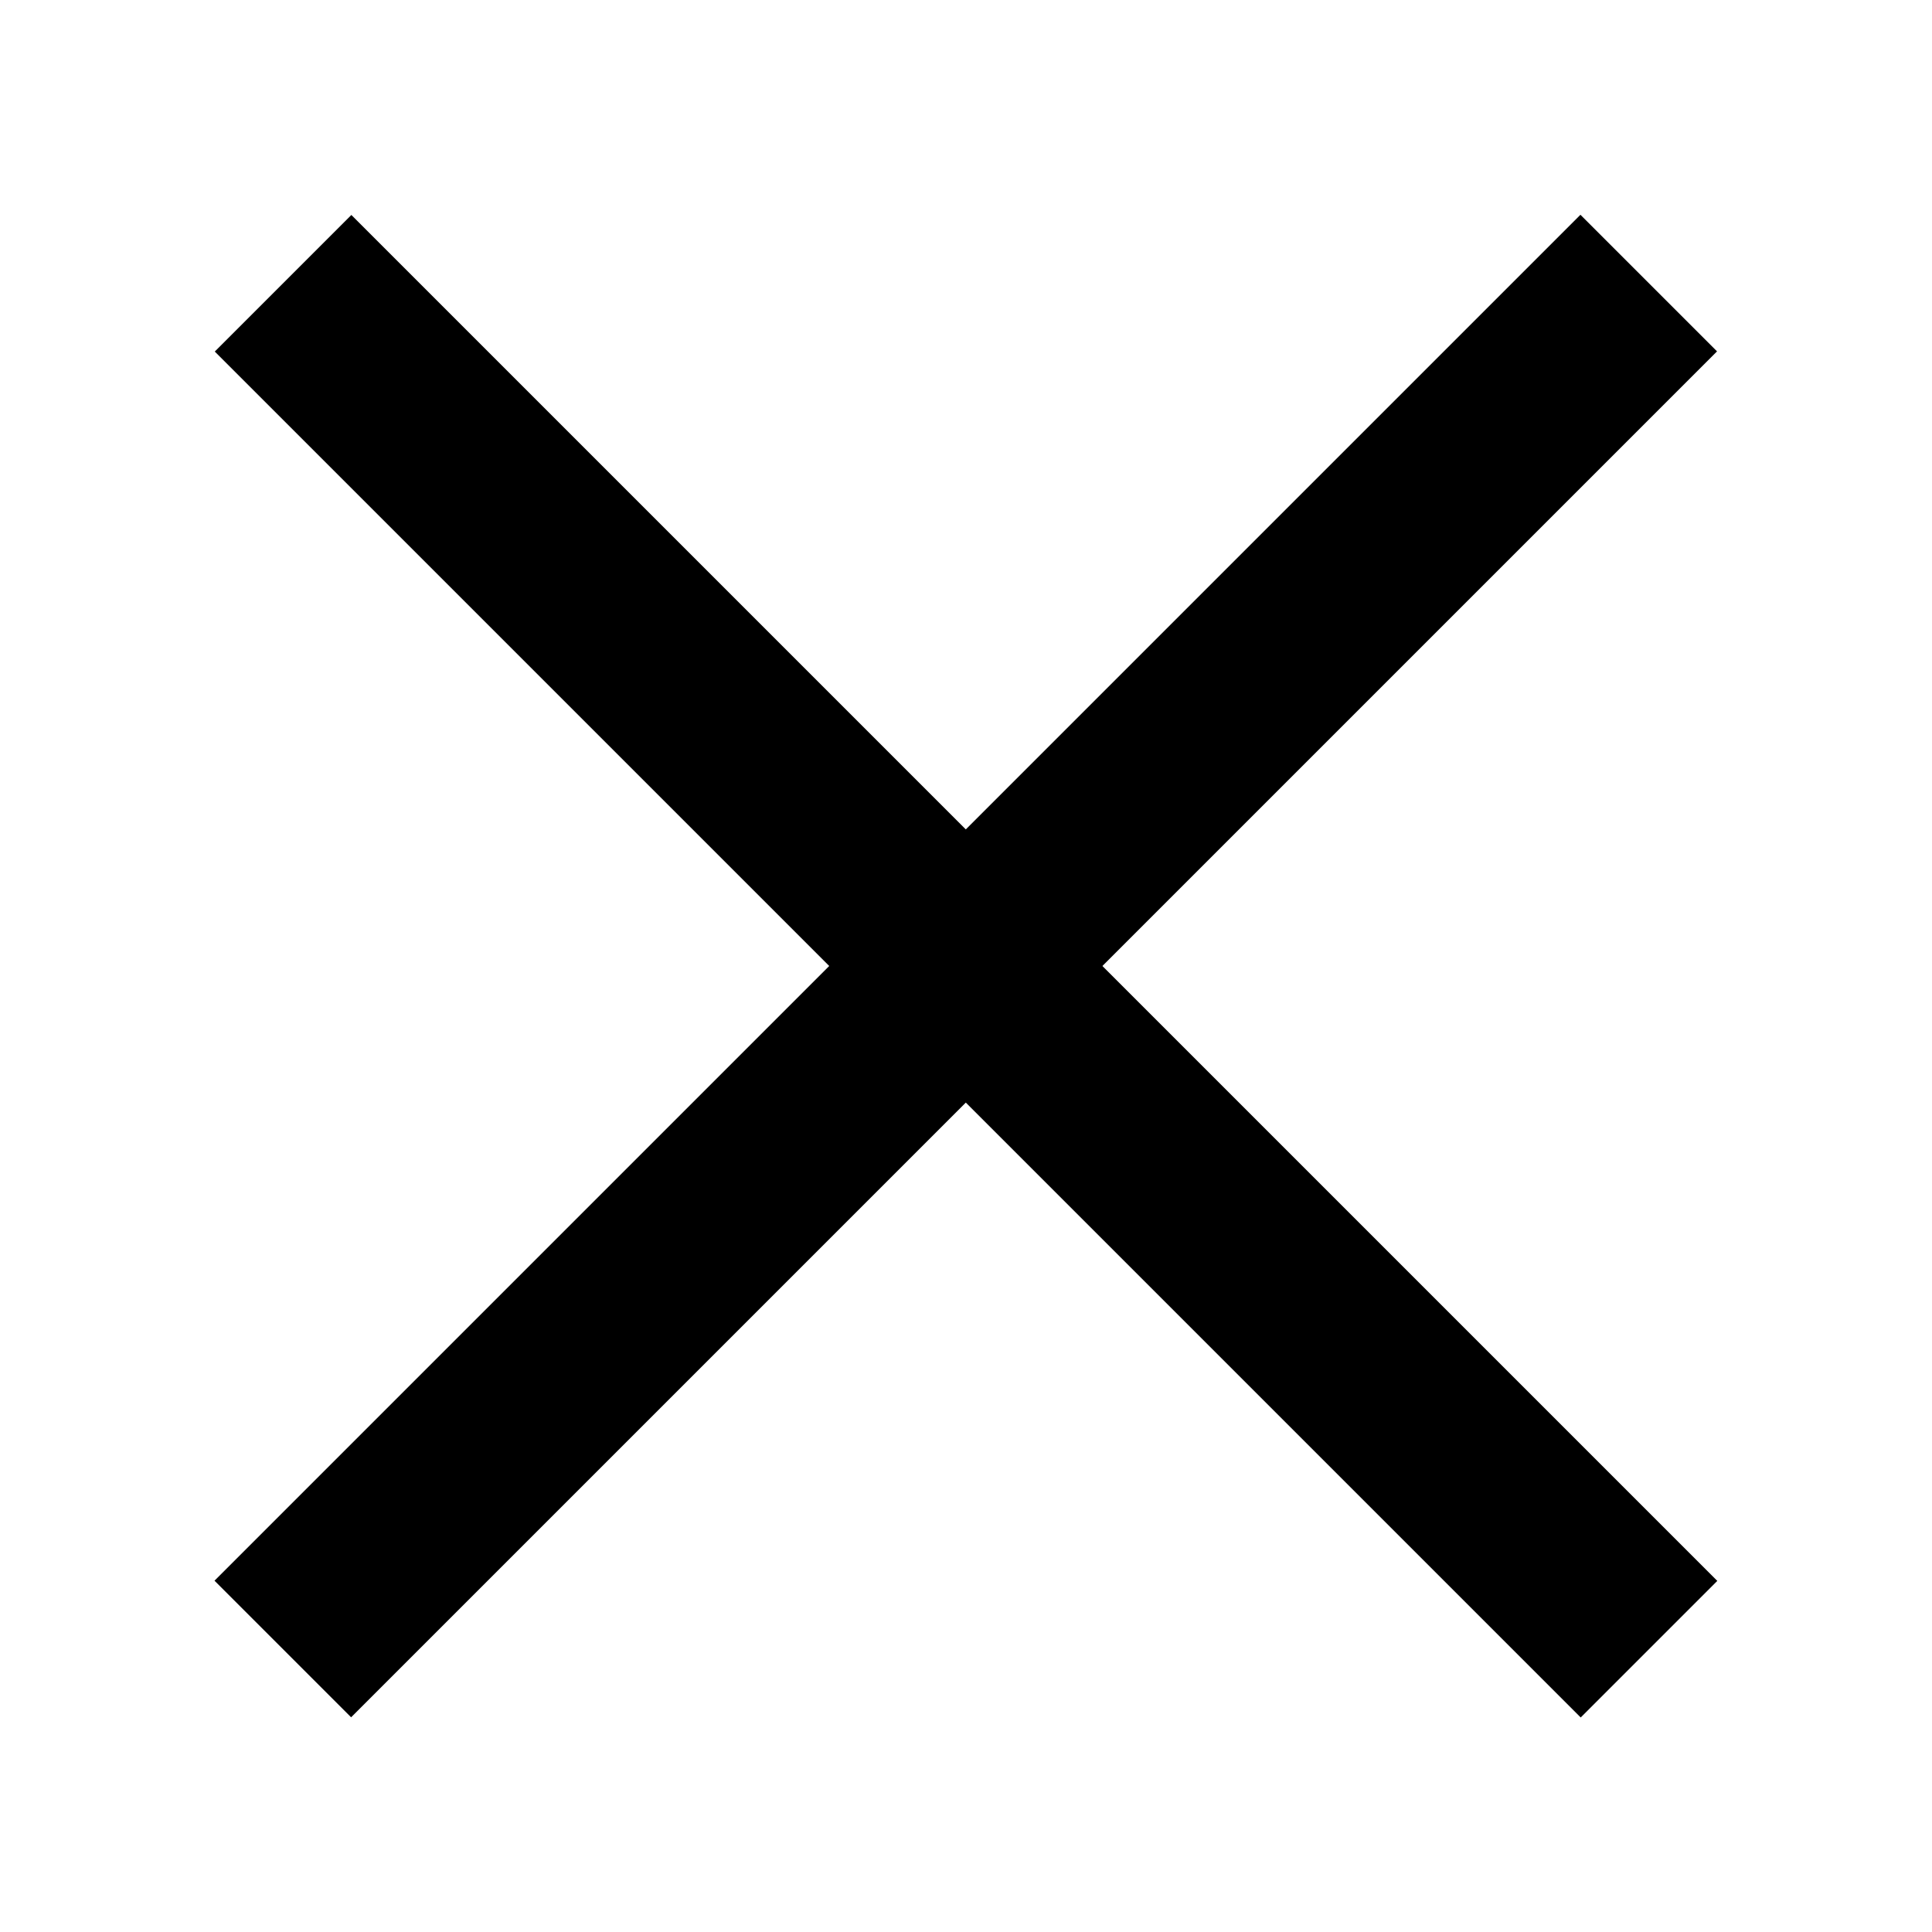 <?xml version="1.0" encoding="UTF-8" standalone="no"?>
<!DOCTYPE svg PUBLIC "-//W3C//DTD SVG 1.1//EN" "http://www.w3.org/Graphics/SVG/1.1/DTD/svg11.dtd">
<svg width="100%" height="100%" viewBox="0 0 30 30" version="1.1" xmlns="http://www.w3.org/2000/svg" xmlns:xlink="http://www.w3.org/1999/xlink" xml:space="preserve" xmlns:serif="http://www.serif.com/" style="fill-rule:evenodd;clip-rule:evenodd;stroke-linejoin:round;stroke-miterlimit:2;">
    <g transform="matrix(0.707,-0.707,0.707,0.707,-5.86,15.354)">
        <rect x="0" y="13" width="30" height="3"/>
    </g>
    <g transform="matrix(-0.707,-0.707,0.707,-0.707,15.354,35.86)">
        <rect x="0" y="13" width="30" height="3"/>
    </g>
</svg>
